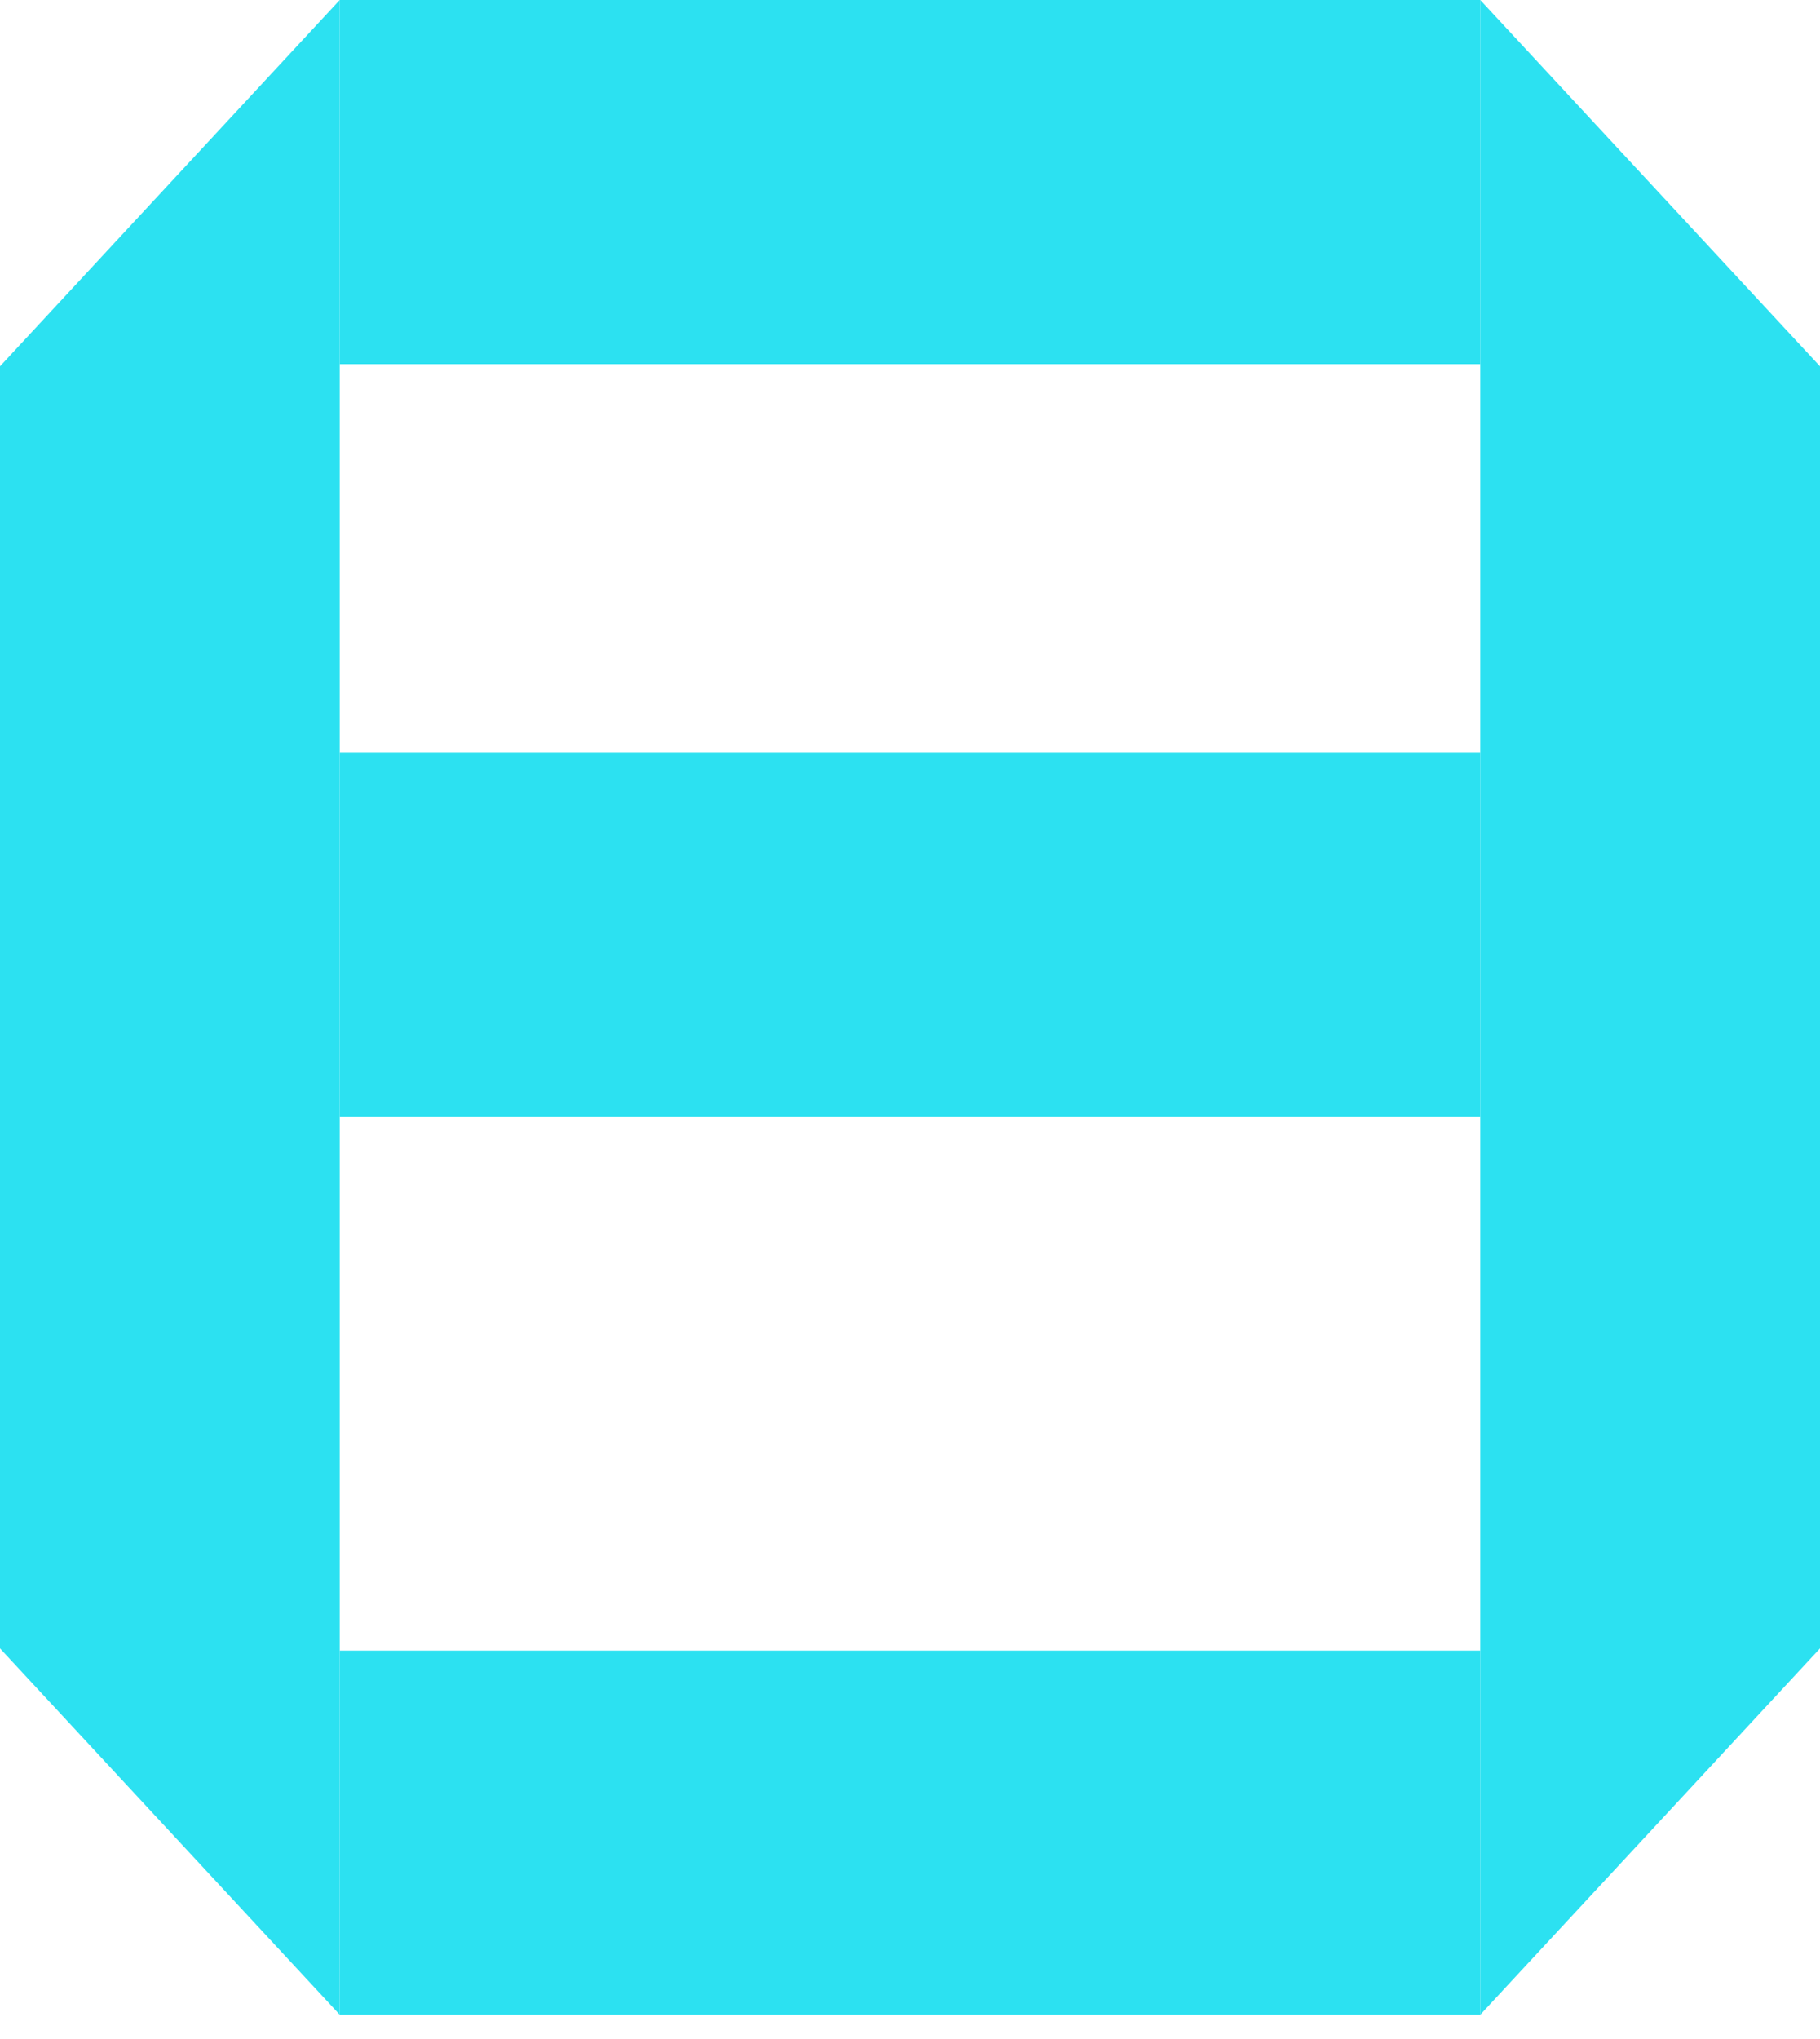 <svg width="50" height="56" viewBox="0 0 50 56" fill="none" xmlns="http://www.w3.org/2000/svg">
<path d="M0 10.061L9.333 0V55.333L0 45.273V10.061Z" fill="#2CE1F1"/>
<path d="M50 45.273L40.667 55.334L40.667 0L50 10.061L50 45.273Z" fill="#2CE1F1"/>
<path d="M40.667 55.334H9.333V45.334H40.667V55.334Z" fill="#2CE1F1"/>
<path d="M40.667 10H9.333V0H40.667V10Z" fill="#2CE1F1"/>
<path d="M40.667 30.666H9.333V20.666H40.667V30.666Z" fill="#2CE1F1"/>
</svg>
